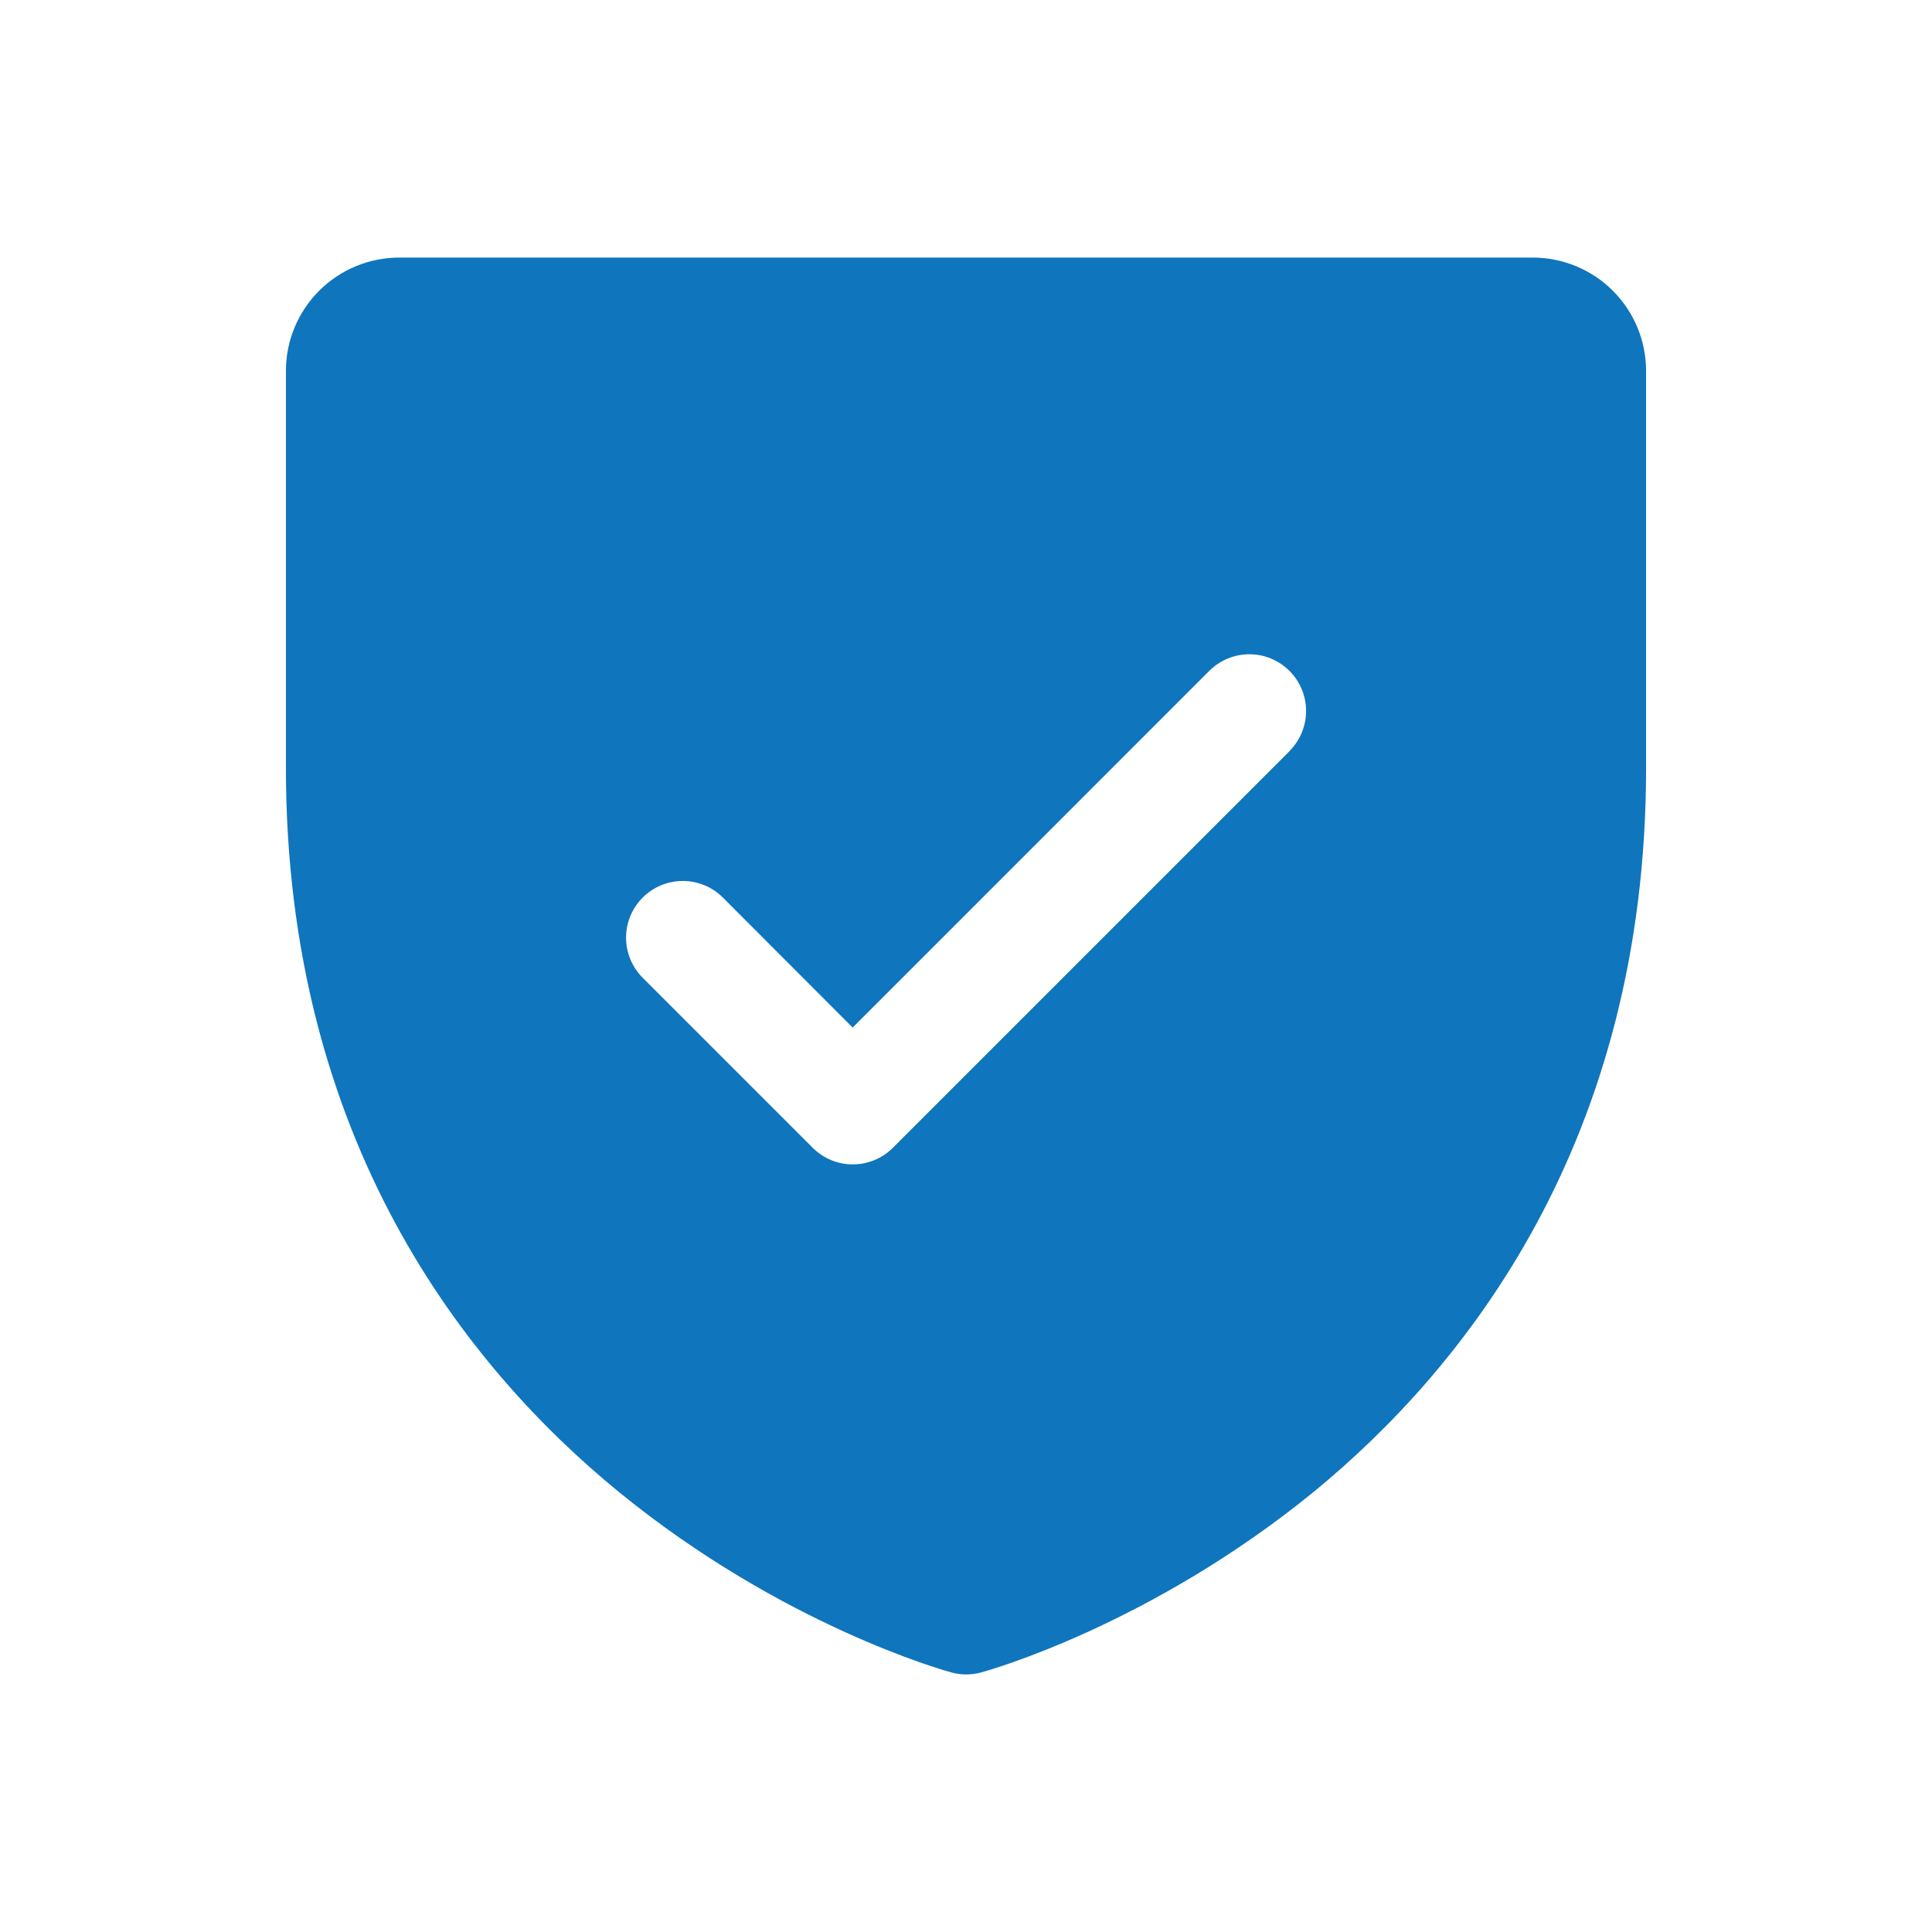 <svg width="81" height="81" viewBox="0 0 81 81" fill="none" xmlns="http://www.w3.org/2000/svg">
<g clip-path="url(#clip0_59796_10289)">
<path d="M64.26 10.799H16.739C15.479 10.799 14.27 11.3 13.379 12.191C12.488 13.082 11.987 14.291 11.987 15.551V32.184C11.987 47.842 19.567 57.331 25.926 62.535C32.775 68.136 39.588 70.037 39.885 70.118C40.294 70.229 40.724 70.229 41.133 70.118C41.43 70.037 48.234 68.136 55.092 62.535C61.433 57.331 69.013 47.842 69.013 32.184V15.551C69.013 14.291 68.512 13.082 67.621 12.191C66.73 11.3 65.521 10.799 64.26 10.799ZM54.067 31.489L37.435 48.121C37.214 48.342 36.952 48.517 36.664 48.637C36.375 48.757 36.066 48.818 35.754 48.818C35.441 48.818 35.132 48.757 34.844 48.637C34.556 48.517 34.293 48.342 34.073 48.121L26.945 40.993C26.499 40.547 26.248 39.943 26.248 39.312C26.248 38.681 26.499 38.077 26.945 37.631C27.39 37.185 27.995 36.935 28.626 36.935C29.256 36.935 29.861 37.185 30.307 37.631L35.748 43.081L50.699 28.127C50.92 27.906 51.182 27.731 51.471 27.611C51.759 27.492 52.068 27.43 52.38 27.43C52.692 27.43 53.002 27.492 53.29 27.611C53.578 27.731 53.84 27.906 54.061 28.127C54.282 28.348 54.457 28.61 54.577 28.898C54.696 29.186 54.758 29.496 54.758 29.808C54.758 30.12 54.696 30.429 54.577 30.718C54.457 31.006 54.282 31.268 54.061 31.489H54.067Z" fill="#0F75BD"/>
</g>
<defs>
<clipPath id="clip0_59796_10289">
<rect width="80" height="80" fill="white" transform="translate(0.5 0.5)"/>
</clipPath>
</defs>
</svg>
